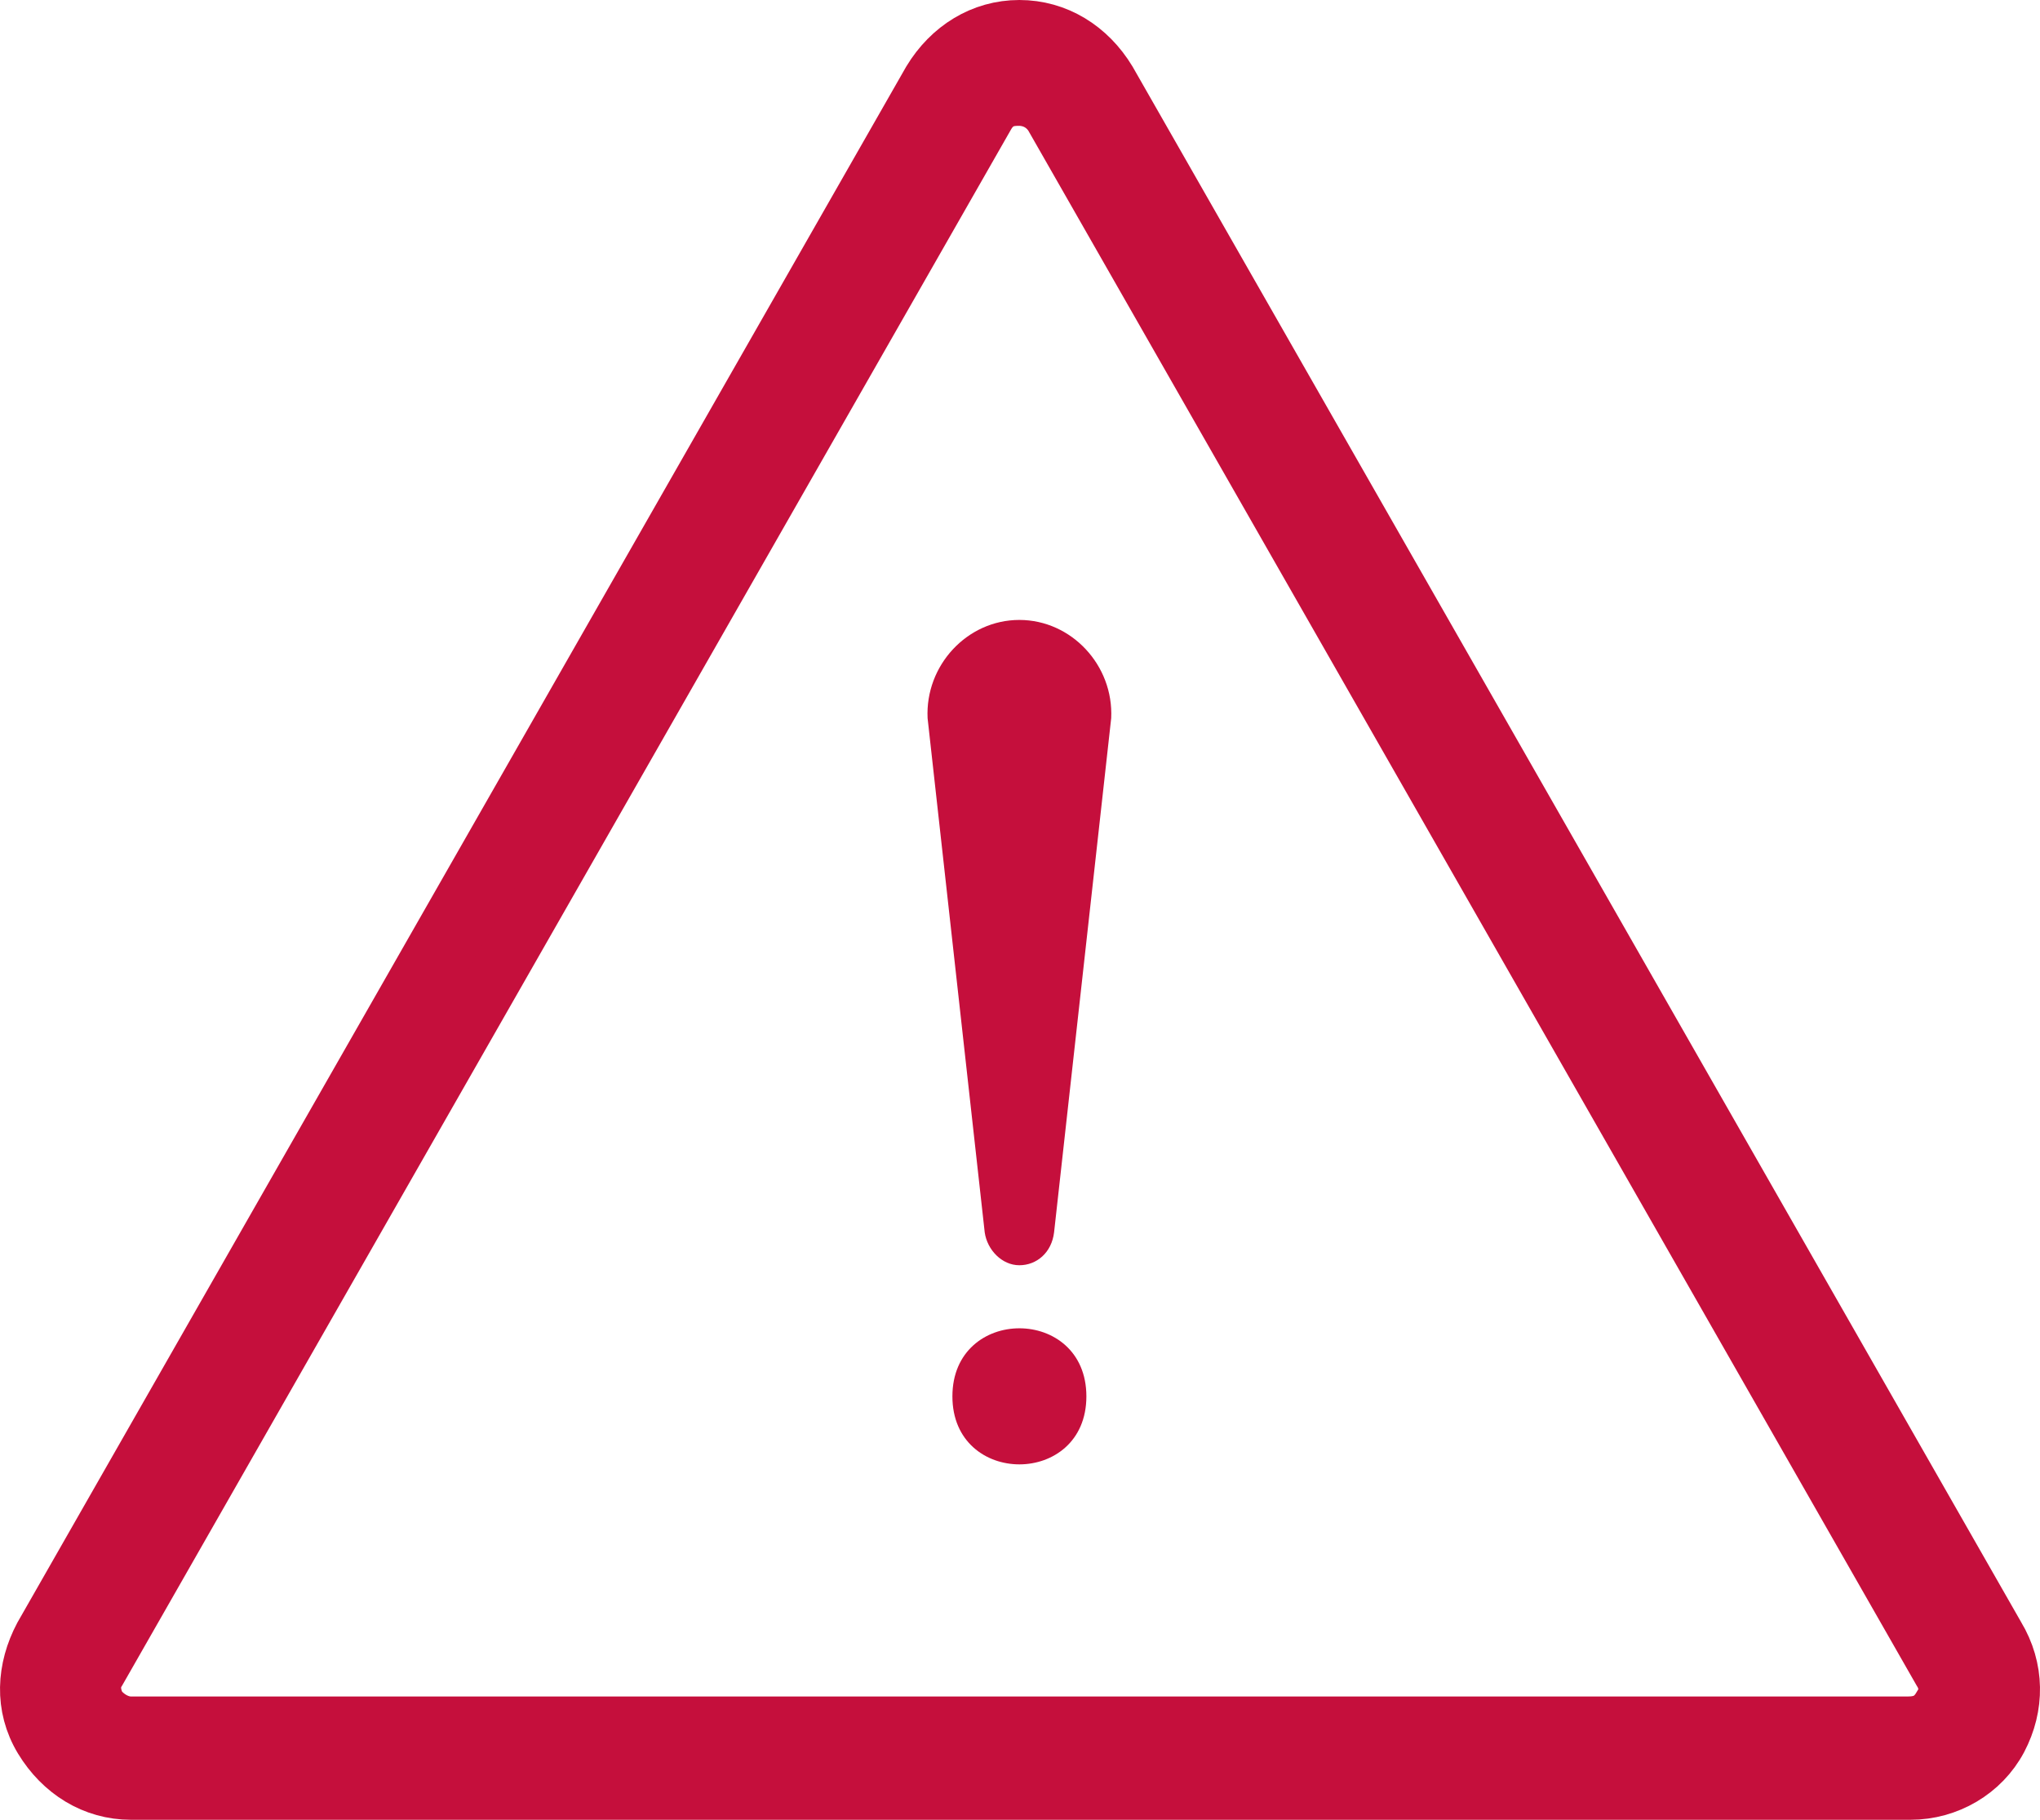 <?xml version="1.0" encoding="utf-8"?>
<svg width="18.5px" height="16.5px" viewBox="0 0 18.5 16.5" version="1.1" xmlns:xlink="http://www.w3.org/1999/xlink" xmlns="http://www.w3.org/2000/svg">
  <g id="np_caution_4970411_000000" transform="translate(0.25 0.25)">
    <path d="M17.862 14.582L9.805 0.48C9.625 0.183 9.332 0 8.994 0C8.657 0 8.364 0.183 8.184 0.48L0.127 14.582C-0.031 14.88 -0.053 15.222 0.127 15.52C0.307 15.817 0.6 16 0.937 16L17.075 16C17.412 16 17.727 15.817 17.885 15.52C18.042 15.222 18.042 14.88 17.862 14.582L17.862 14.582ZM17.345 15.222C17.277 15.337 17.188 15.382 17.052 15.382L0.936 15.382C0.824 15.382 0.711 15.313 0.644 15.222C0.621 15.177 0.554 15.039 0.644 14.903L8.701 0.801C8.791 0.641 8.927 0.641 8.994 0.641C9.062 0.641 9.196 0.664 9.287 0.801L17.345 14.903C17.434 15.039 17.39 15.176 17.345 15.222Z" id="Shape" fill="#C50F3C" stroke="#C50F3C" stroke-width="0.5" />
    <path d="M8.994 5.371C8.521 5.371 8.139 5.783 8.162 6.262L8.68 10.924C8.703 11.084 8.837 11.222 8.994 11.222C9.152 11.222 9.287 11.107 9.309 10.924L9.827 6.262C9.85 5.783 9.467 5.371 8.994 5.371L8.994 5.371Z" id="Path" fill="#C50F3C" stroke="none" />
    <path d="M9.602 12.411C9.602 13.233 8.387 13.233 8.387 12.411C8.387 11.588 9.602 11.588 9.602 12.411" id="Path" fill="#C50F3C" stroke="none" />
  </g>
</svg>